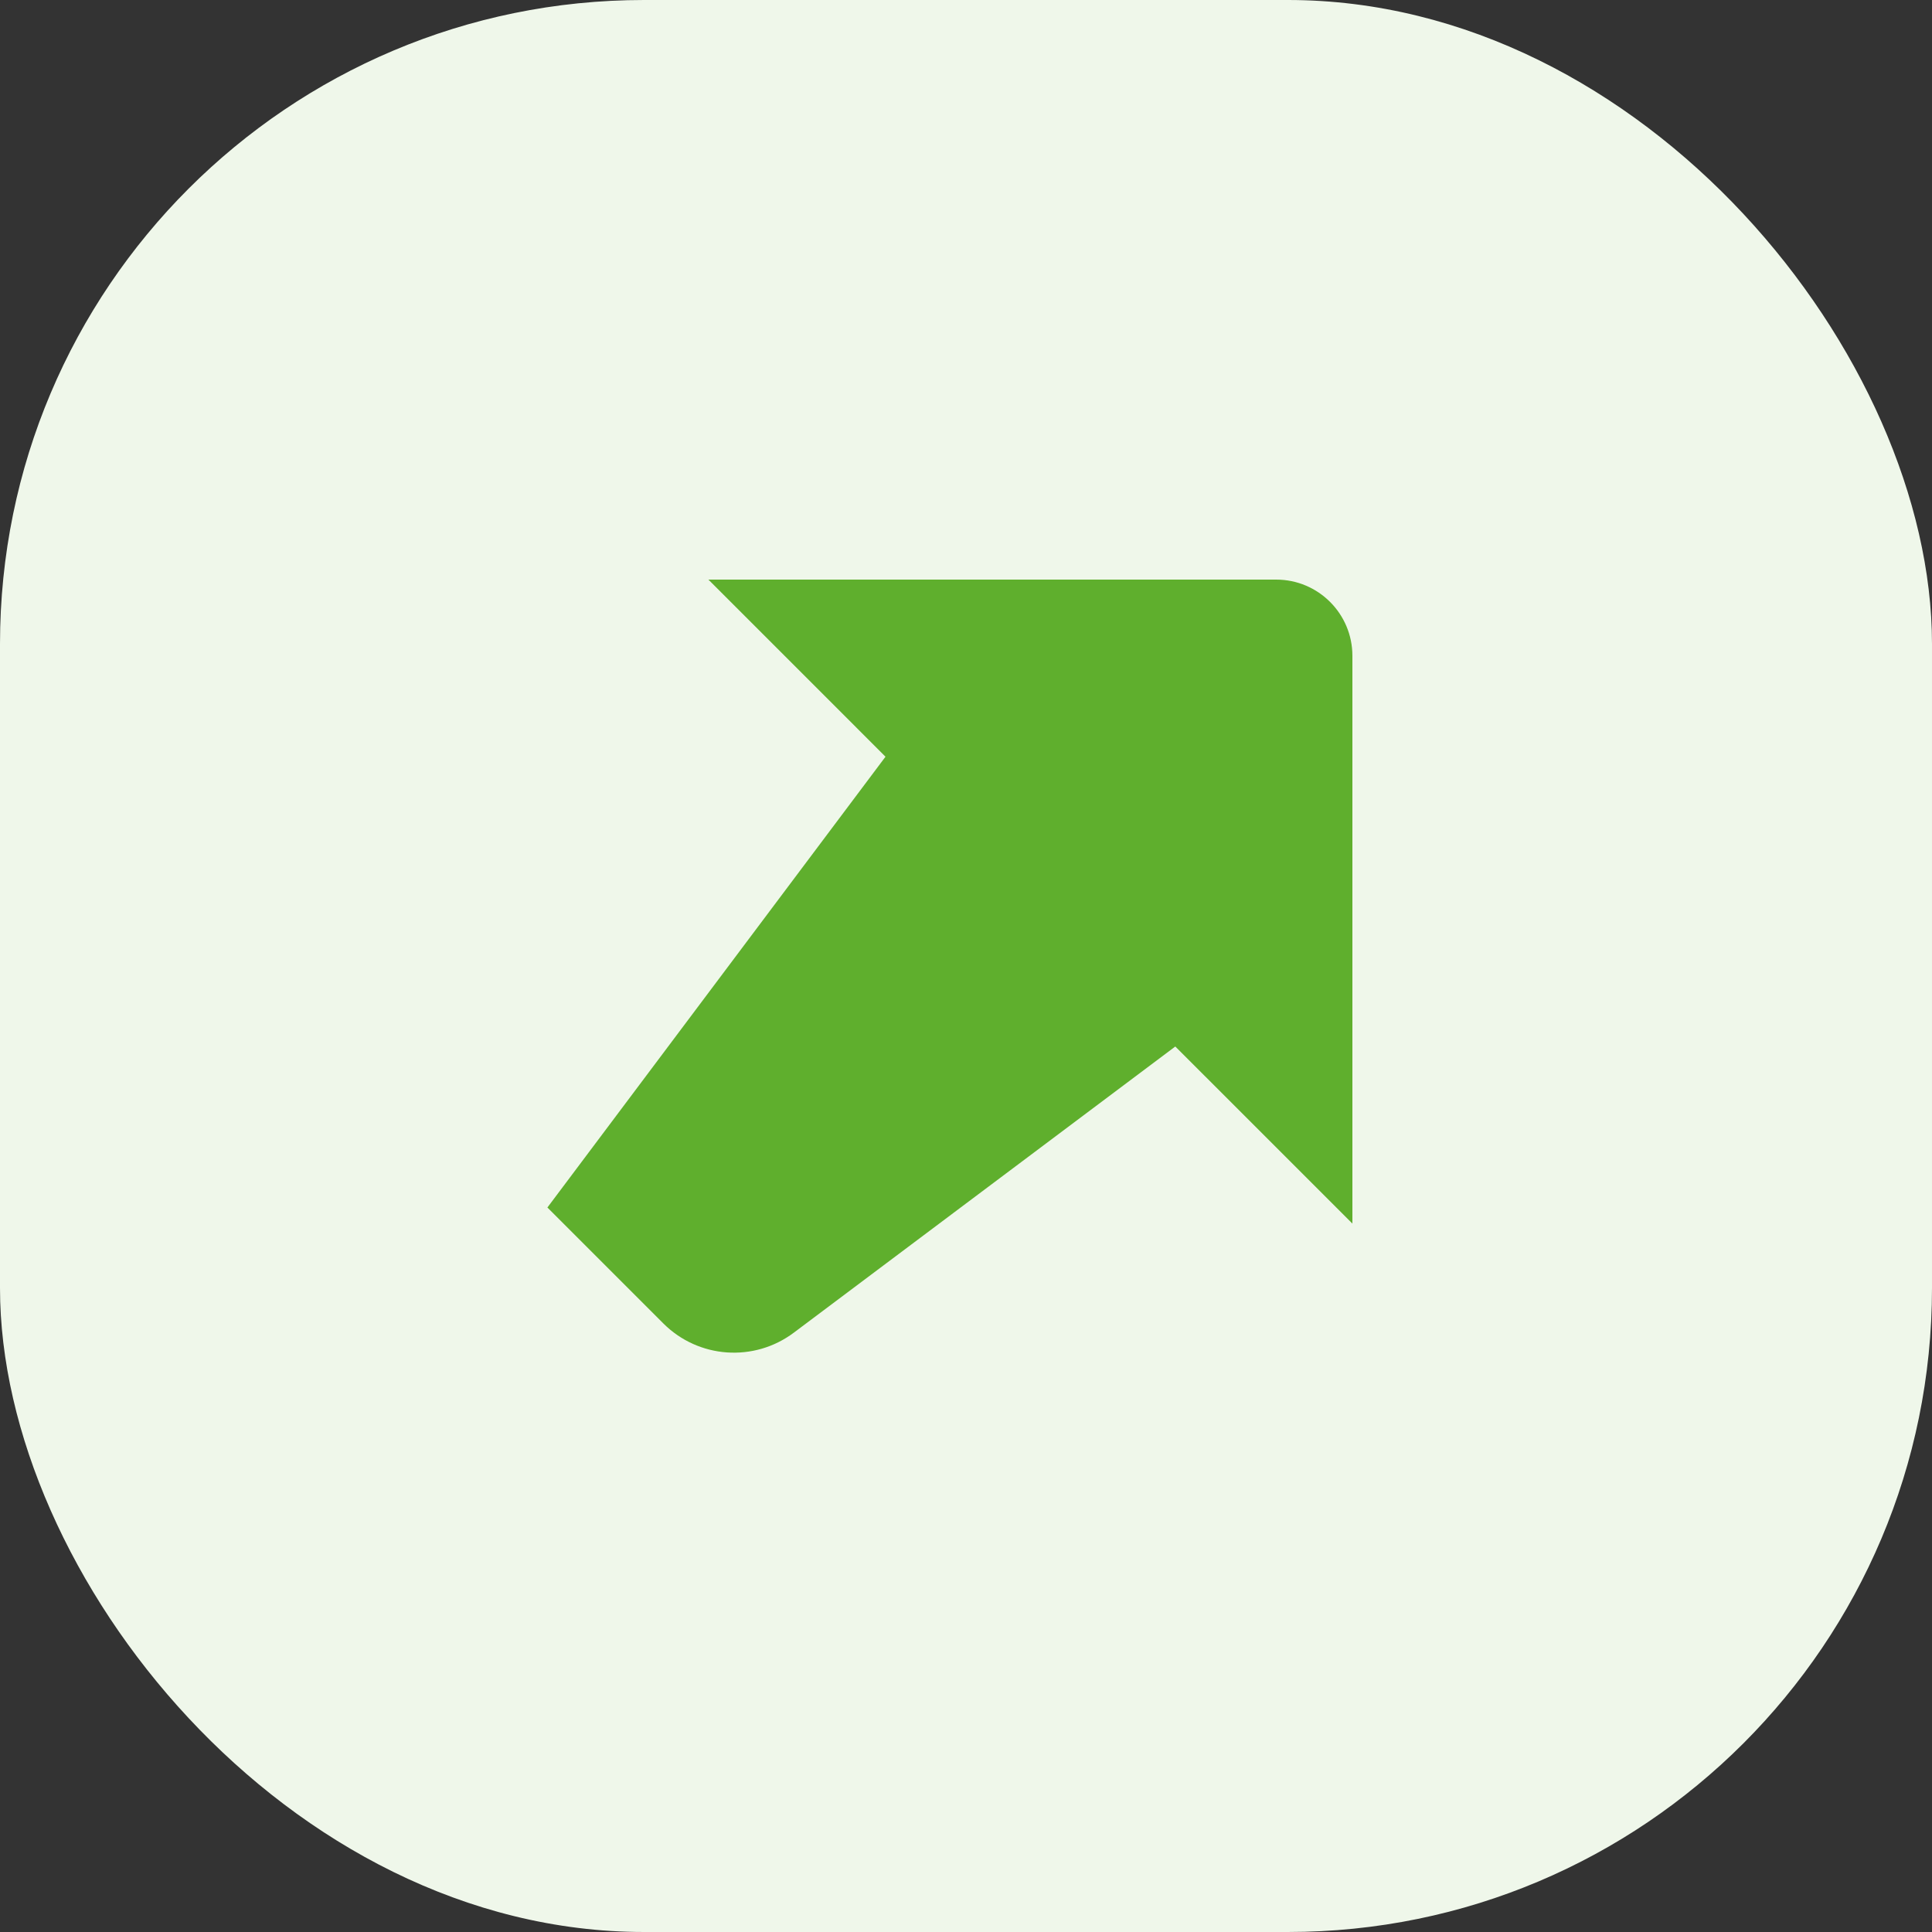 <?xml version="1.0" encoding="UTF-8"?> <svg xmlns="http://www.w3.org/2000/svg" width="60" height="60" viewBox="0 0 60 60" fill="none"><rect x="0" y="0" width="60" height="60" fill="#333333" stroke="none"/><rect width="60" height="60" rx="20" fill="#EFF7EA"></rect><g clip-path="url(#clip0_1291_107)"><path d="M39.633 18H22L27.5 23.5L17 37.5L20.6 41.1C21.693 42.193 23.42 42.313 24.653 41.387L36.5 32.5L42 38V20.367C42 19.06 40.94 18 39.633 18Z" fill="#5FAF2D"></path></g><defs><clipPath id="clip0_1291_107"><rect width="40" height="40" fill="white" transform="translate(10 10)"></rect></clipPath></defs></svg> 